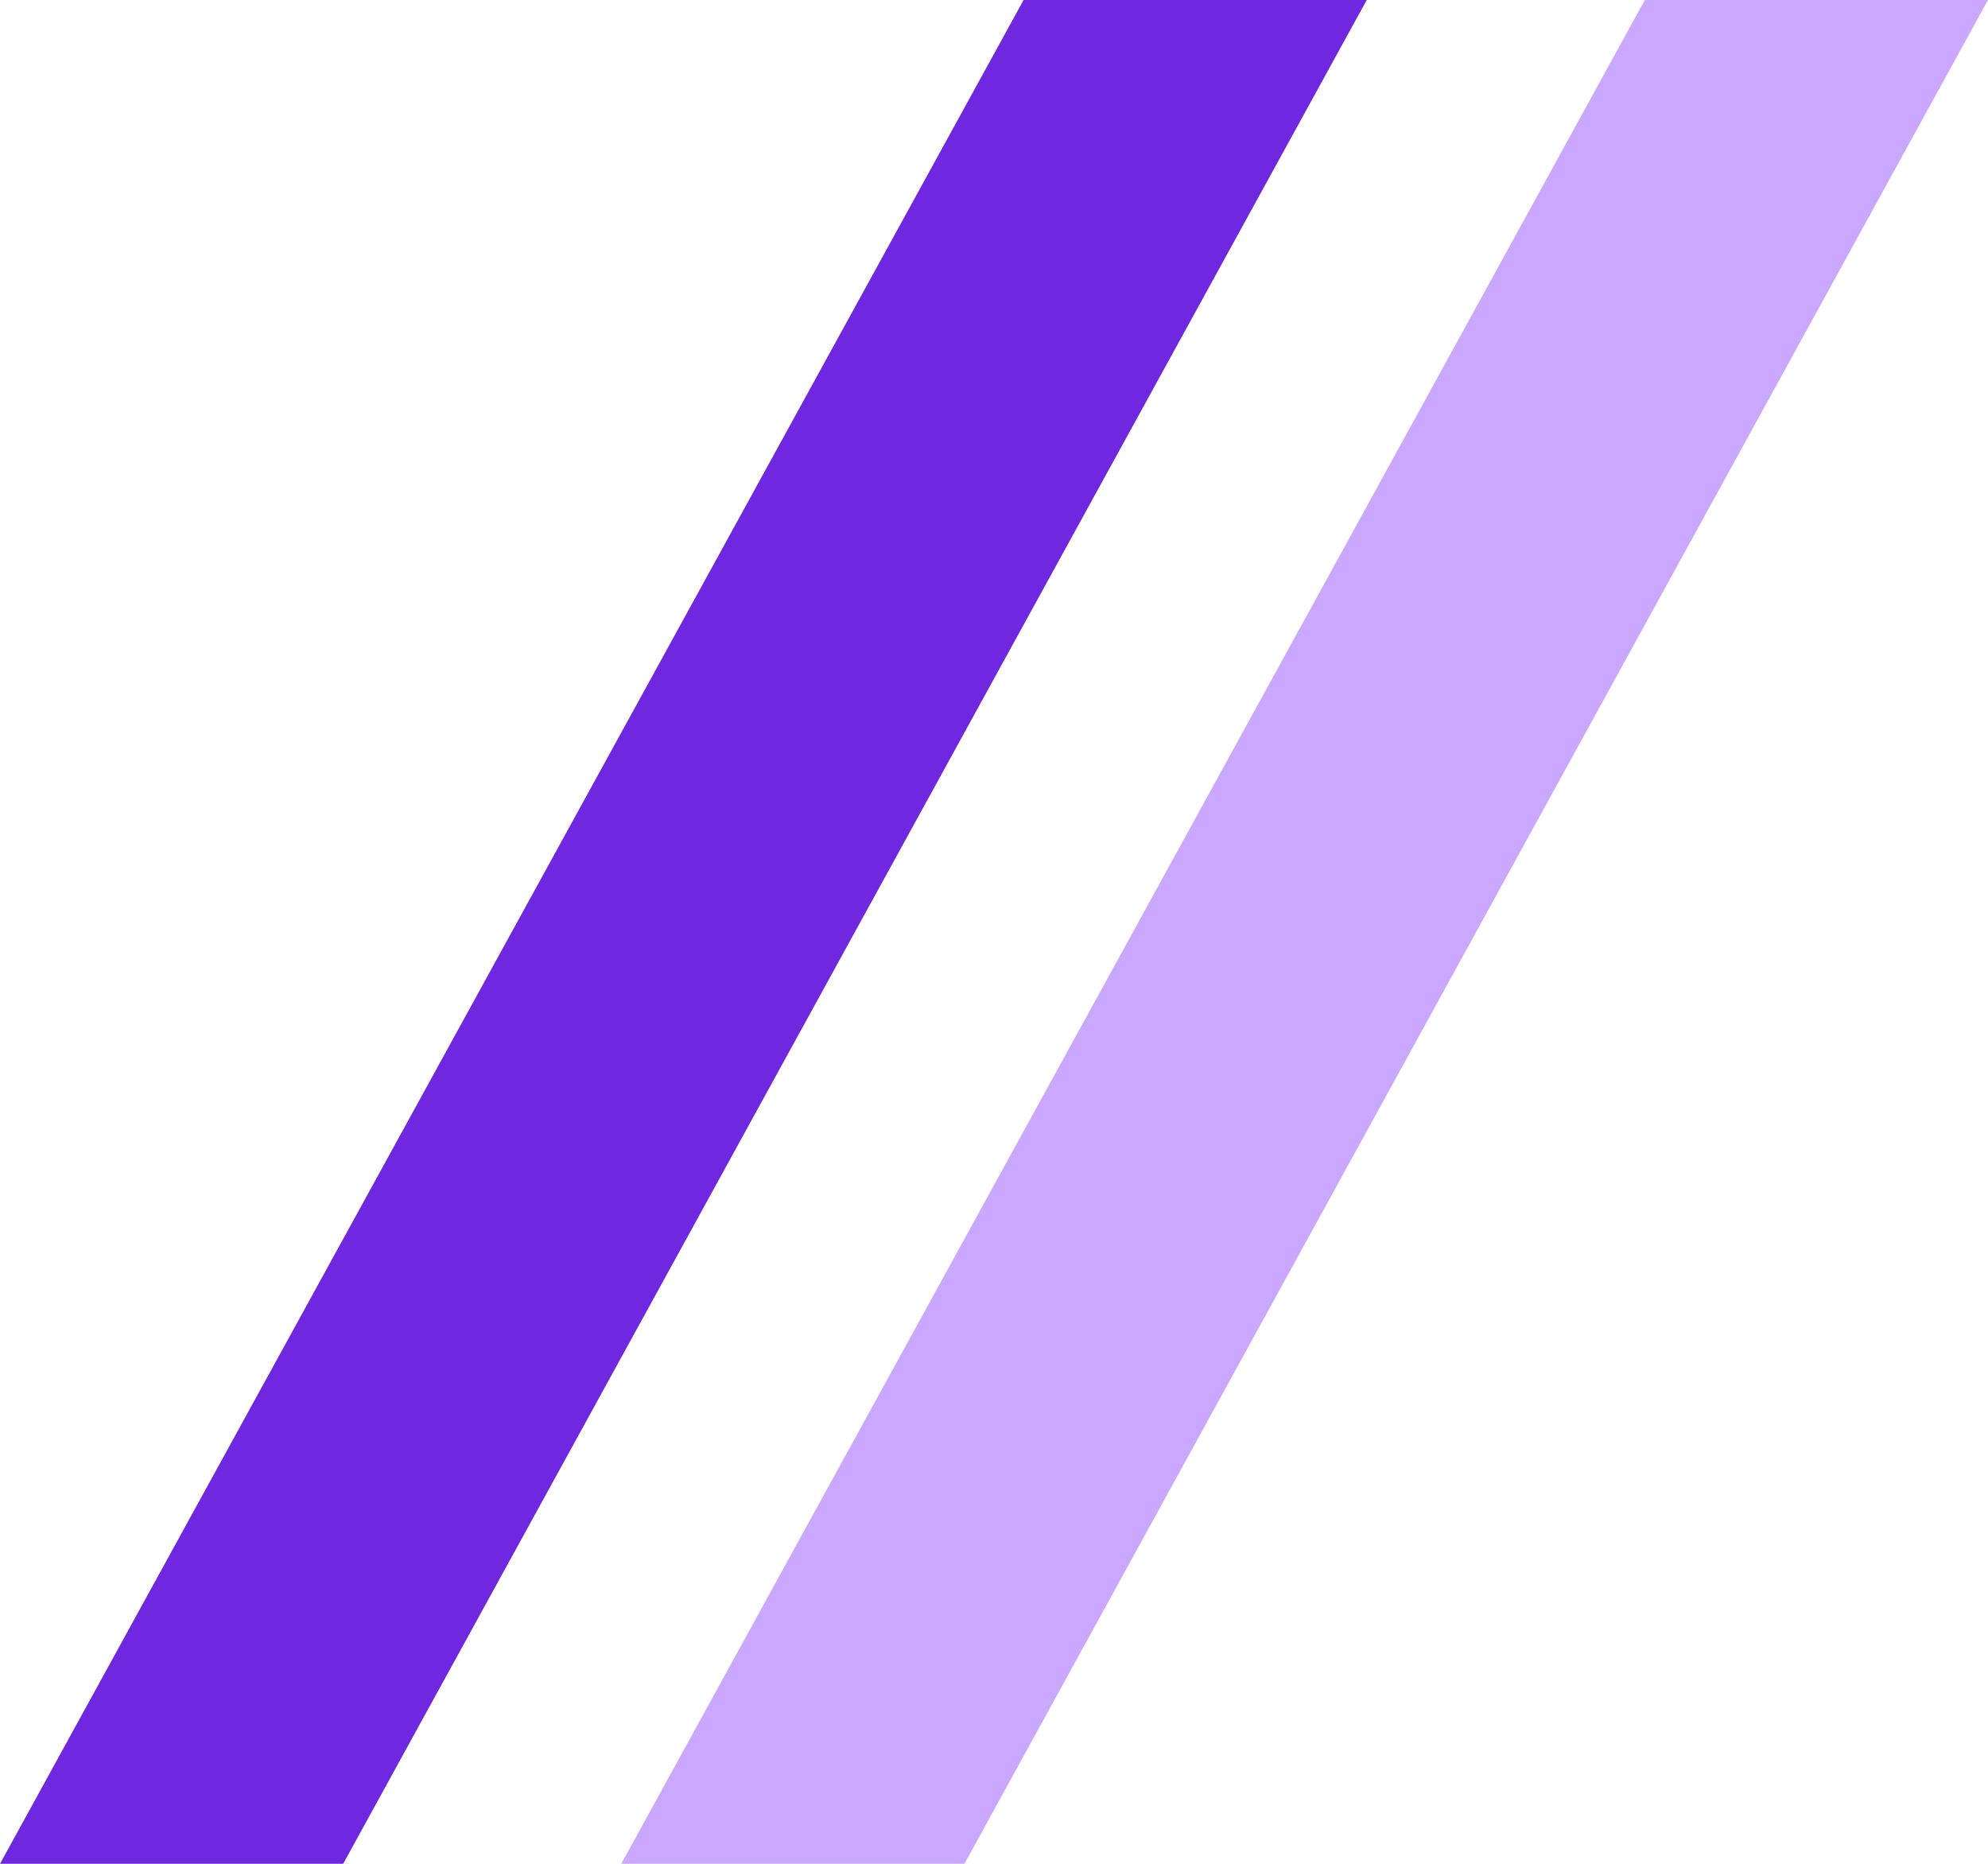 <svg xmlns="http://www.w3.org/2000/svg" width="16" height="15" viewBox="0 0 16 15">
  <g id="bullet" transform="translate(-583 -1047)">
    <path id="Path_22918" data-name="Path 22918" d="M251.238,3H254l-8.238,15H243Z" transform="translate(345 1044)" fill="#caa8ff"/>
    <path id="Path_22919" data-name="Path 22919" d="M251.238,3H254l-8.238,15H243Z" transform="translate(340 1044)" fill="#7027e0"/>
  </g>
</svg>
